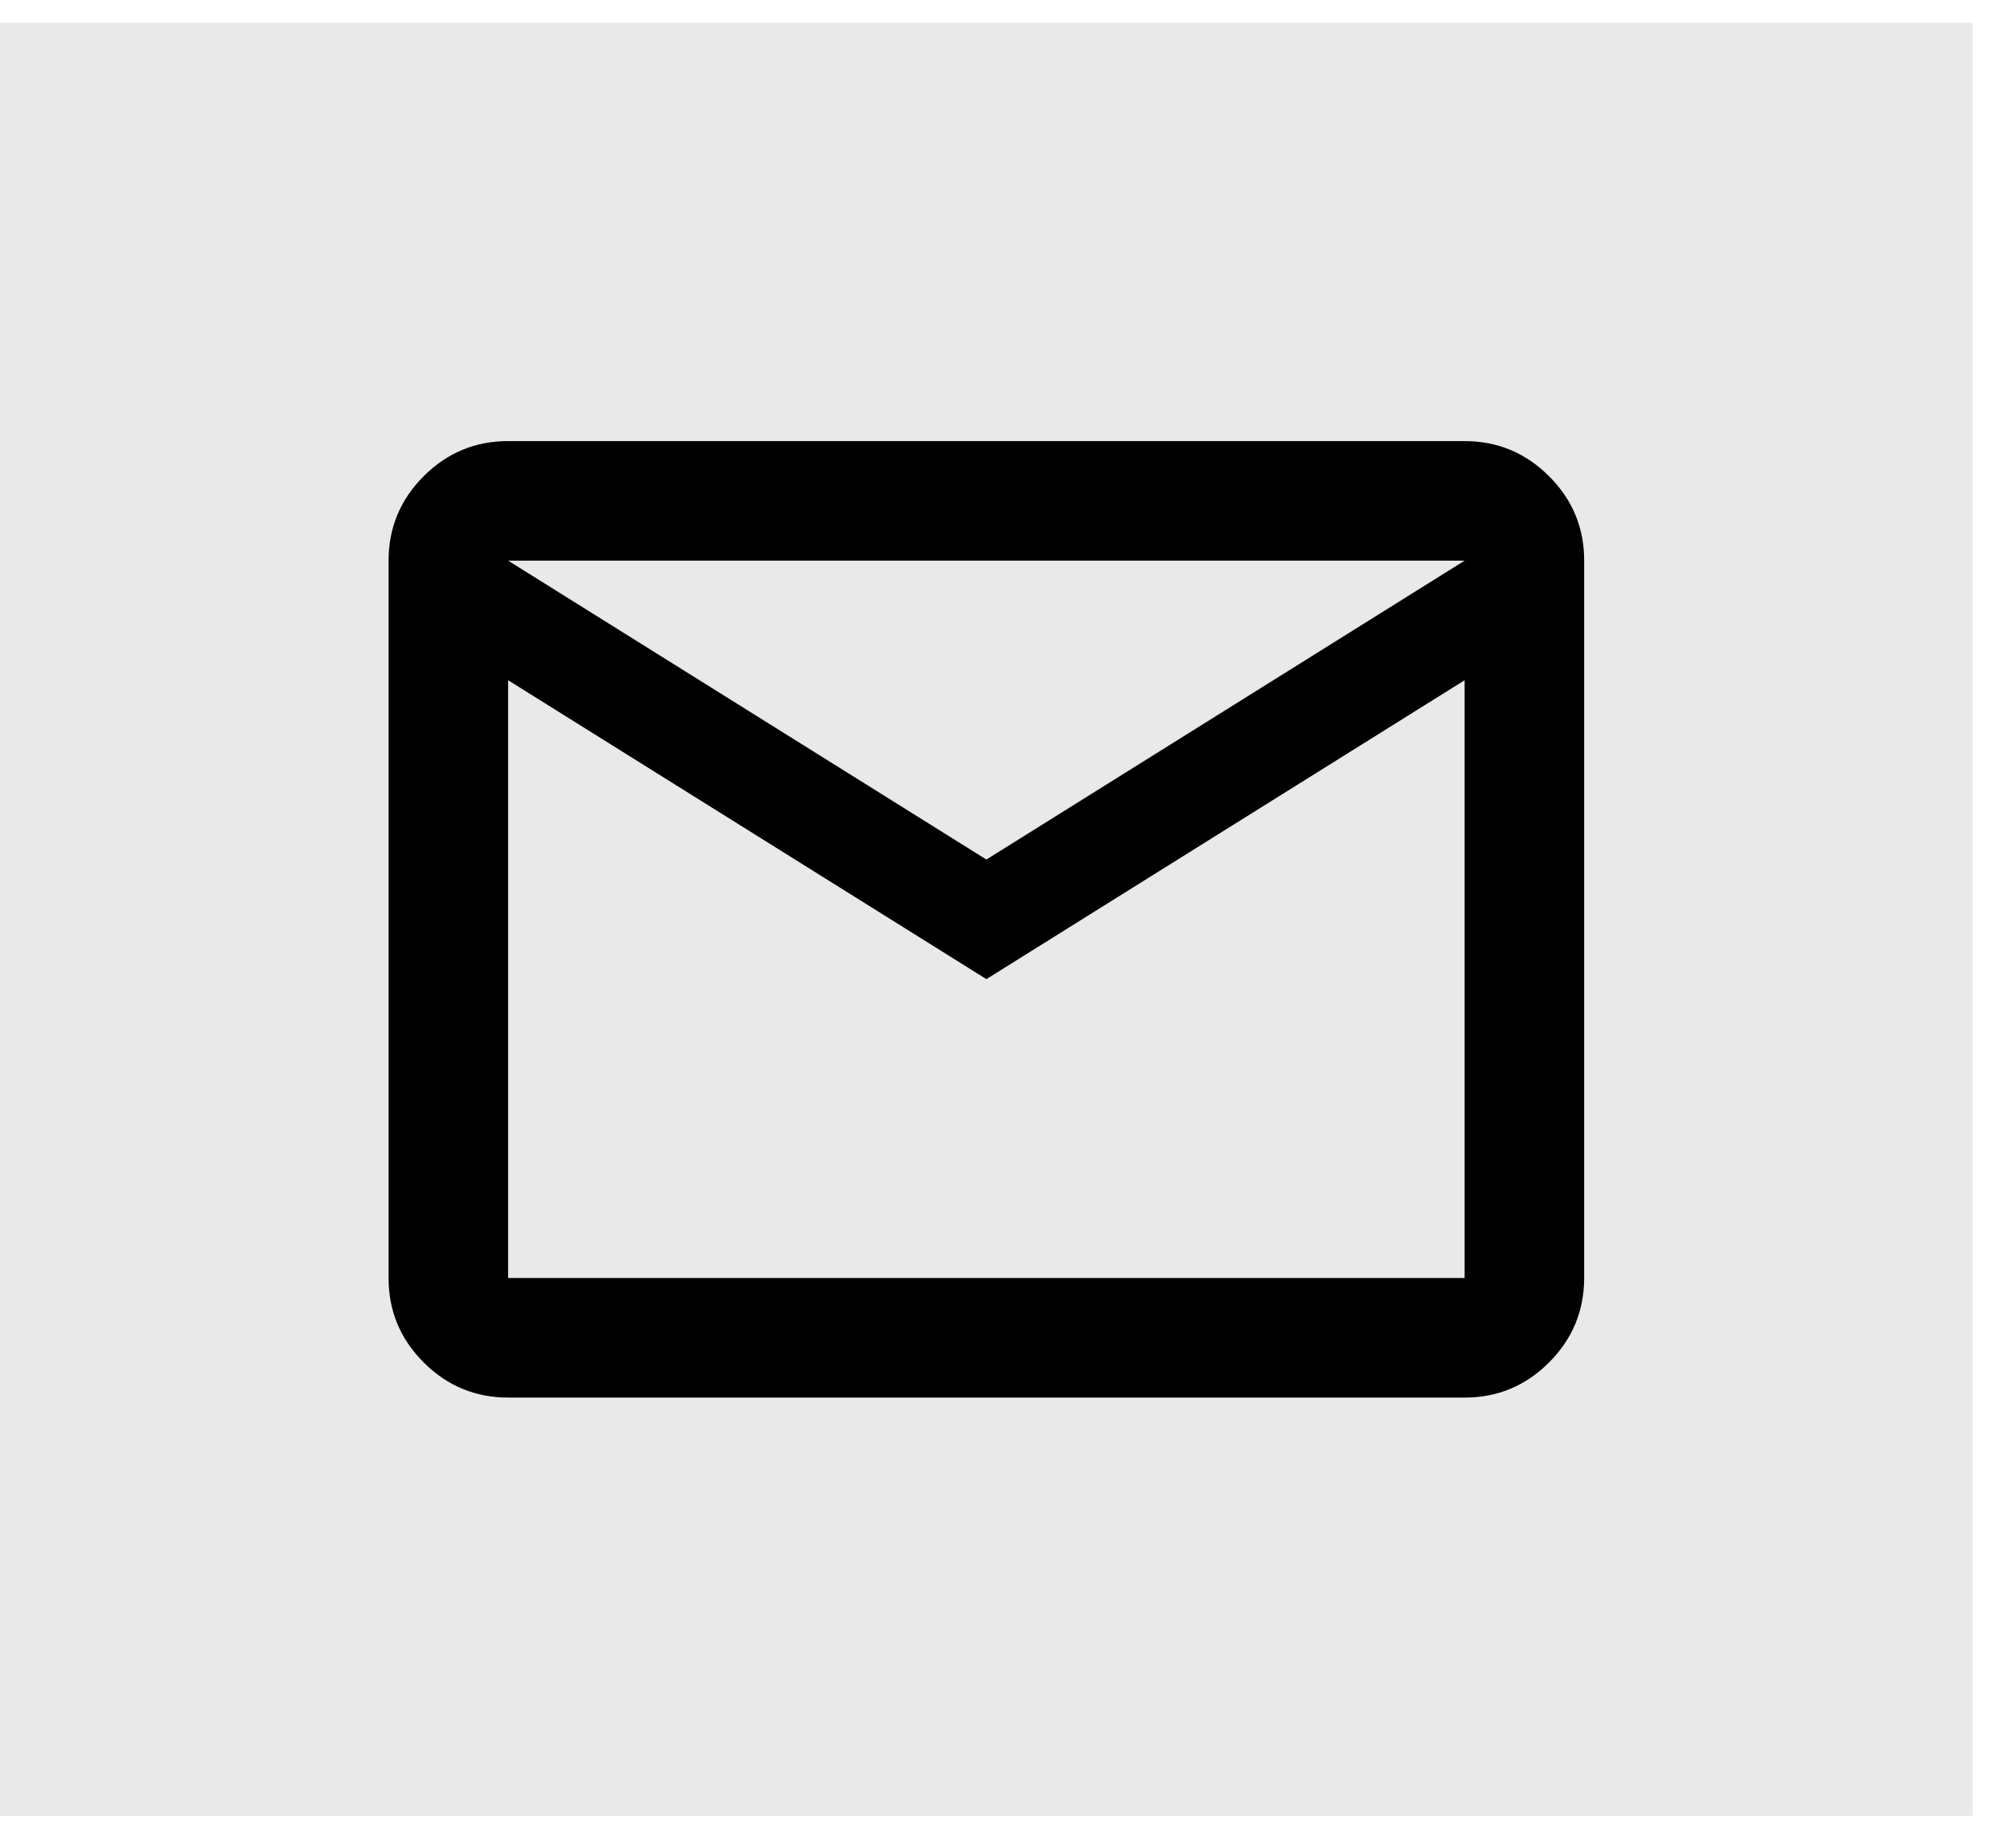 <svg width="41" height="38" viewBox="0 0 41 38" fill="none" xmlns="http://www.w3.org/2000/svg">
<rect width="40.563" height="36.875" transform="translate(0 0.466)" fill="#919191" fill-opacity="0.2"/>
<path d="M10.448 28.737C9.772 28.737 9.193 28.496 8.711 28.014C8.229 27.532 7.989 26.954 7.99 26.278V11.528C7.99 10.852 8.231 10.273 8.712 9.791C9.194 9.31 9.773 9.069 10.448 9.07H30.115C30.791 9.07 31.37 9.311 31.852 9.793C32.334 10.274 32.574 10.853 32.573 11.528V26.278C32.573 26.954 32.332 27.533 31.851 28.015C31.369 28.497 30.79 28.738 30.115 28.737H10.448ZM20.282 20.133L10.448 13.987V26.278H30.115V13.987L20.282 20.133ZM20.282 17.674L30.115 11.528H10.448L20.282 17.674ZM10.448 13.987V11.528V26.278V13.987Z" fill="black"/>
</svg>
